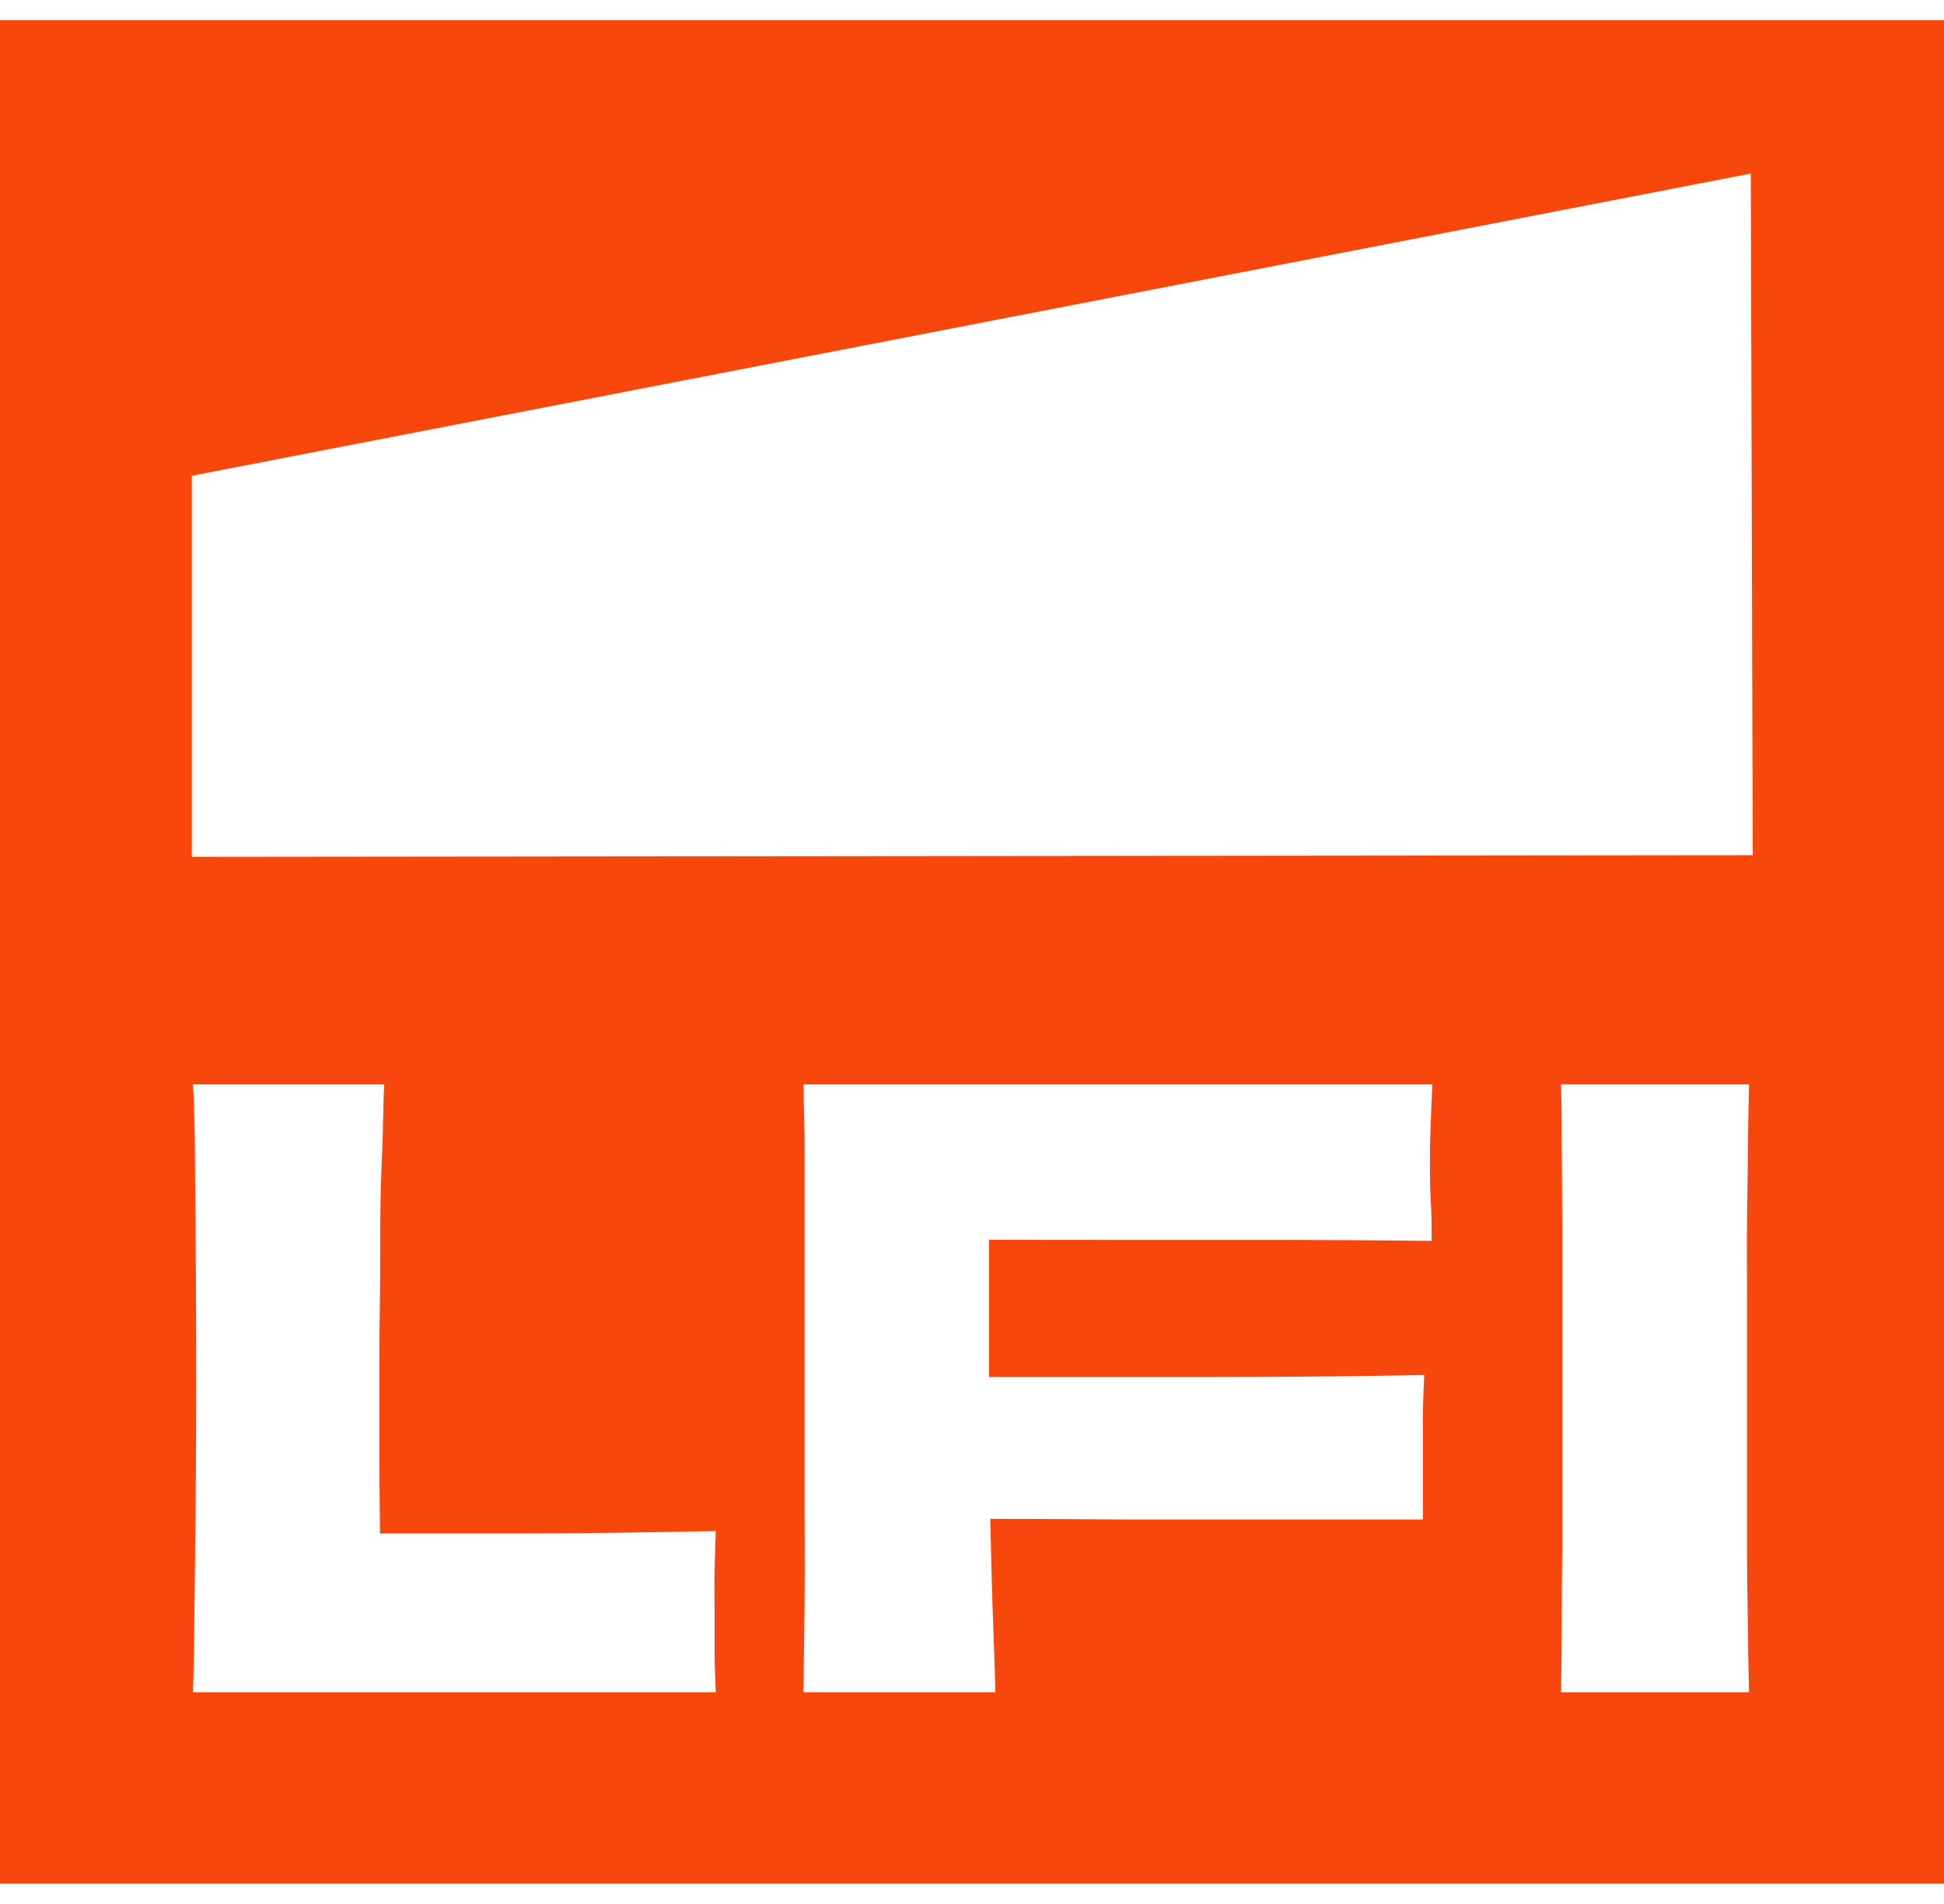 <svg width="48" height="47" viewBox="0 0 48 47" fill="none" xmlns="http://www.w3.org/2000/svg">
<path fill-rule="evenodd" clip-rule="evenodd" d="M48 0.5H0V46.5H48V0.5ZM43.229 4.285L24.015 8.009L4.735 11.745V21.152L43.278 21.111L43.229 4.285ZM4.765 41.775H17.675C17.673 41.712 17.67 41.649 17.667 41.586L17.667 41.584L17.667 41.583L17.667 41.583C17.655 41.316 17.644 41.051 17.644 40.784V39.784C17.644 39.673 17.643 39.563 17.642 39.453C17.64 39.232 17.638 39.011 17.644 38.783C17.652 38.442 17.661 38.116 17.675 37.796L15.283 37.836C14.449 37.849 13.622 37.855 12.802 37.855H9.383C9.382 37.703 9.38 37.547 9.378 37.385C9.371 36.885 9.368 36.372 9.368 35.845V34.266V34.265C9.368 33.592 9.368 32.926 9.378 32.291C9.388 31.655 9.388 31.043 9.388 30.47C9.388 29.898 9.398 29.38 9.417 28.91C9.437 28.44 9.453 28.024 9.459 27.651C9.465 27.277 9.475 26.983 9.489 26.77H4.765C4.791 27.25 4.814 27.85 4.814 28.571C4.821 29.292 4.828 30.133 4.834 31.092C4.841 32.052 4.844 33.112 4.844 34.273C4.844 35.073 4.84 35.849 4.834 36.603C4.83 37.084 4.826 37.544 4.821 37.981C4.819 38.229 4.817 38.47 4.814 38.704C4.812 38.967 4.808 39.219 4.805 39.461L4.805 39.461L4.805 39.461C4.8 39.814 4.795 40.145 4.795 40.454C4.787 40.975 4.777 41.416 4.765 41.775ZM24.578 41.775H19.836C19.848 41.082 19.858 40.357 19.866 39.603C19.871 39.106 19.87 38.583 19.868 38.035L19.868 38.034C19.867 37.75 19.866 37.46 19.866 37.162V30.101V28.361C19.866 27.932 19.855 27.517 19.845 27.117L19.845 27.117L19.845 27.115C19.842 26.999 19.839 26.884 19.836 26.77H35.368C35.354 27.025 35.341 27.313 35.329 27.641C35.317 27.968 35.307 28.279 35.307 28.571V28.571C35.307 28.944 35.307 29.315 35.329 29.68C35.349 30.018 35.349 30.317 35.349 30.571L35.349 30.632C33.905 30.616 32.493 30.608 31.113 30.608H27.122C26.177 30.608 25.276 30.607 24.42 30.603V33.993H29.752C31.667 33.993 33.472 33.976 35.167 33.942C35.153 34.182 35.143 34.455 35.135 34.763C35.13 34.967 35.132 35.176 35.133 35.393V35.393V35.393C35.134 35.505 35.135 35.617 35.135 35.733V37.51H31.623H27.81C26.693 37.501 25.573 37.496 24.452 37.494L24.457 37.736C24.464 38.054 24.471 38.369 24.479 38.681C24.493 39.241 24.509 39.781 24.53 40.3C24.547 40.701 24.558 41.085 24.569 41.454L24.578 41.775ZM38.543 41.775H43.186C43.172 41.202 43.162 40.632 43.156 40.075C43.154 39.882 43.151 39.685 43.148 39.486C43.142 39.11 43.136 38.725 43.136 38.333V36.443V32.032C43.136 31.805 43.136 31.583 43.135 31.364C43.133 30.94 43.132 30.532 43.136 30.141C43.138 29.916 43.142 29.694 43.145 29.476C43.151 29.119 43.156 28.77 43.156 28.431C43.163 27.884 43.172 27.331 43.186 26.77H38.543C38.563 27.344 38.563 27.903 38.563 28.45V28.45C38.563 28.718 38.565 28.992 38.568 29.271C38.57 29.562 38.573 29.858 38.573 30.16V32.062V36.473C38.573 36.7 38.574 36.922 38.575 37.14C38.577 37.561 38.579 37.965 38.573 38.353C38.563 38.941 38.563 39.516 38.563 40.075C38.563 40.633 38.555 41.202 38.543 41.775Z" fill="#F8470C"/>
</svg>
